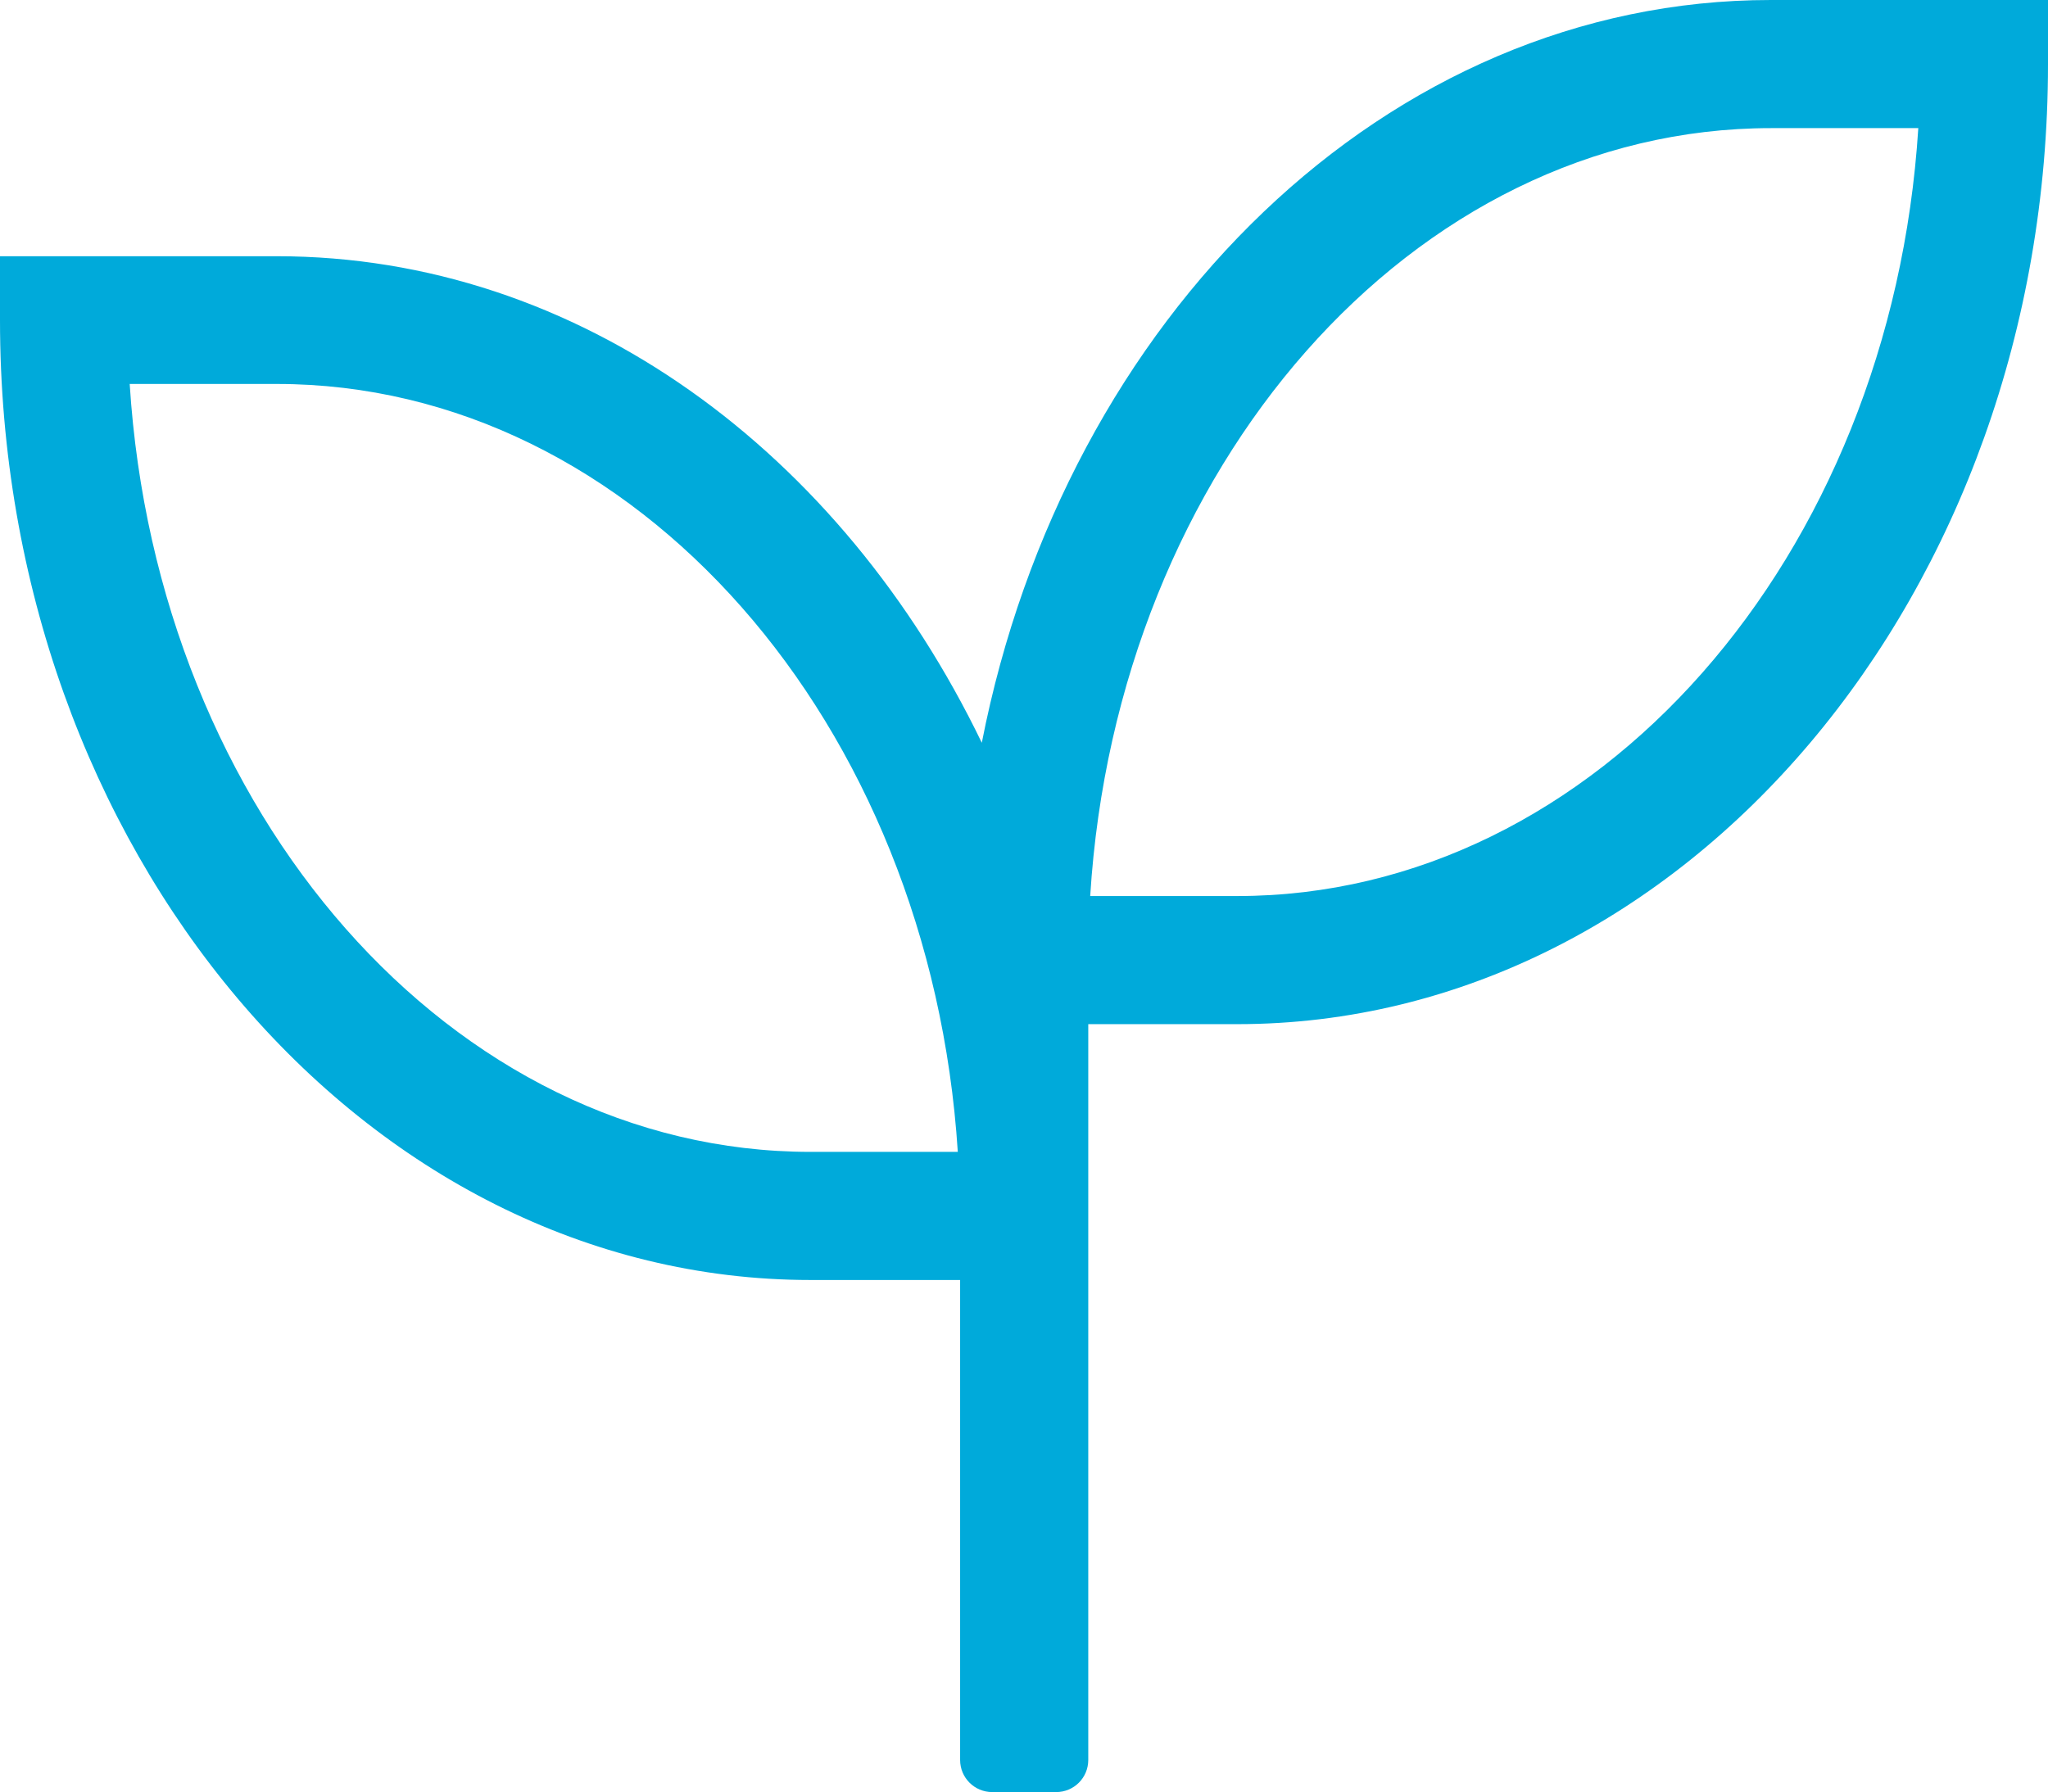 <?xml version="1.0" encoding="utf-8"?>
<!-- Generator: Adobe Illustrator 26.0.1, SVG Export Plug-In . SVG Version: 6.00 Build 0)  -->
<svg version="1.1" id="Layer_1" xmlns="http://www.w3.org/2000/svg" xmlns:xlink="http://www.w3.org/1999/xlink" x="0px" y="0px"
	 viewBox="0 0 529 463" style="enable-background:new 0 0 529 463;" xml:space="preserve">
<style type="text/css">
	.st0{fill:#00AADA;}
</style>
<path id="seedling-light" class="st0" d="M457.4,0c-99.1,0-182.3,82-203.8,191.9c-36.2-75-104-125.7-182.1-125.7H0v16.5
	c0,136.7,93.9,248,209.4,248H248v124c0,4.6,3.7,8.3,8.3,8.3h16.5c4.6,0,8.3-3.7,8.3-8.3V264.6h38.5c115.5,0,209.4-111.3,209.4-248V0
	H457.4z M209.4,297.6c-92.7,0-168.9-87.6-175.9-198.4h38c92.7,0,168.8,87.6,175.9,198.4L209.4,297.6L209.4,297.6z M319.6,231.5h-38
	c6.9-110.8,83.2-198.4,175.9-198.4h38C488.5,143.9,412.3,231.5,319.6,231.5z"/>
</svg>
